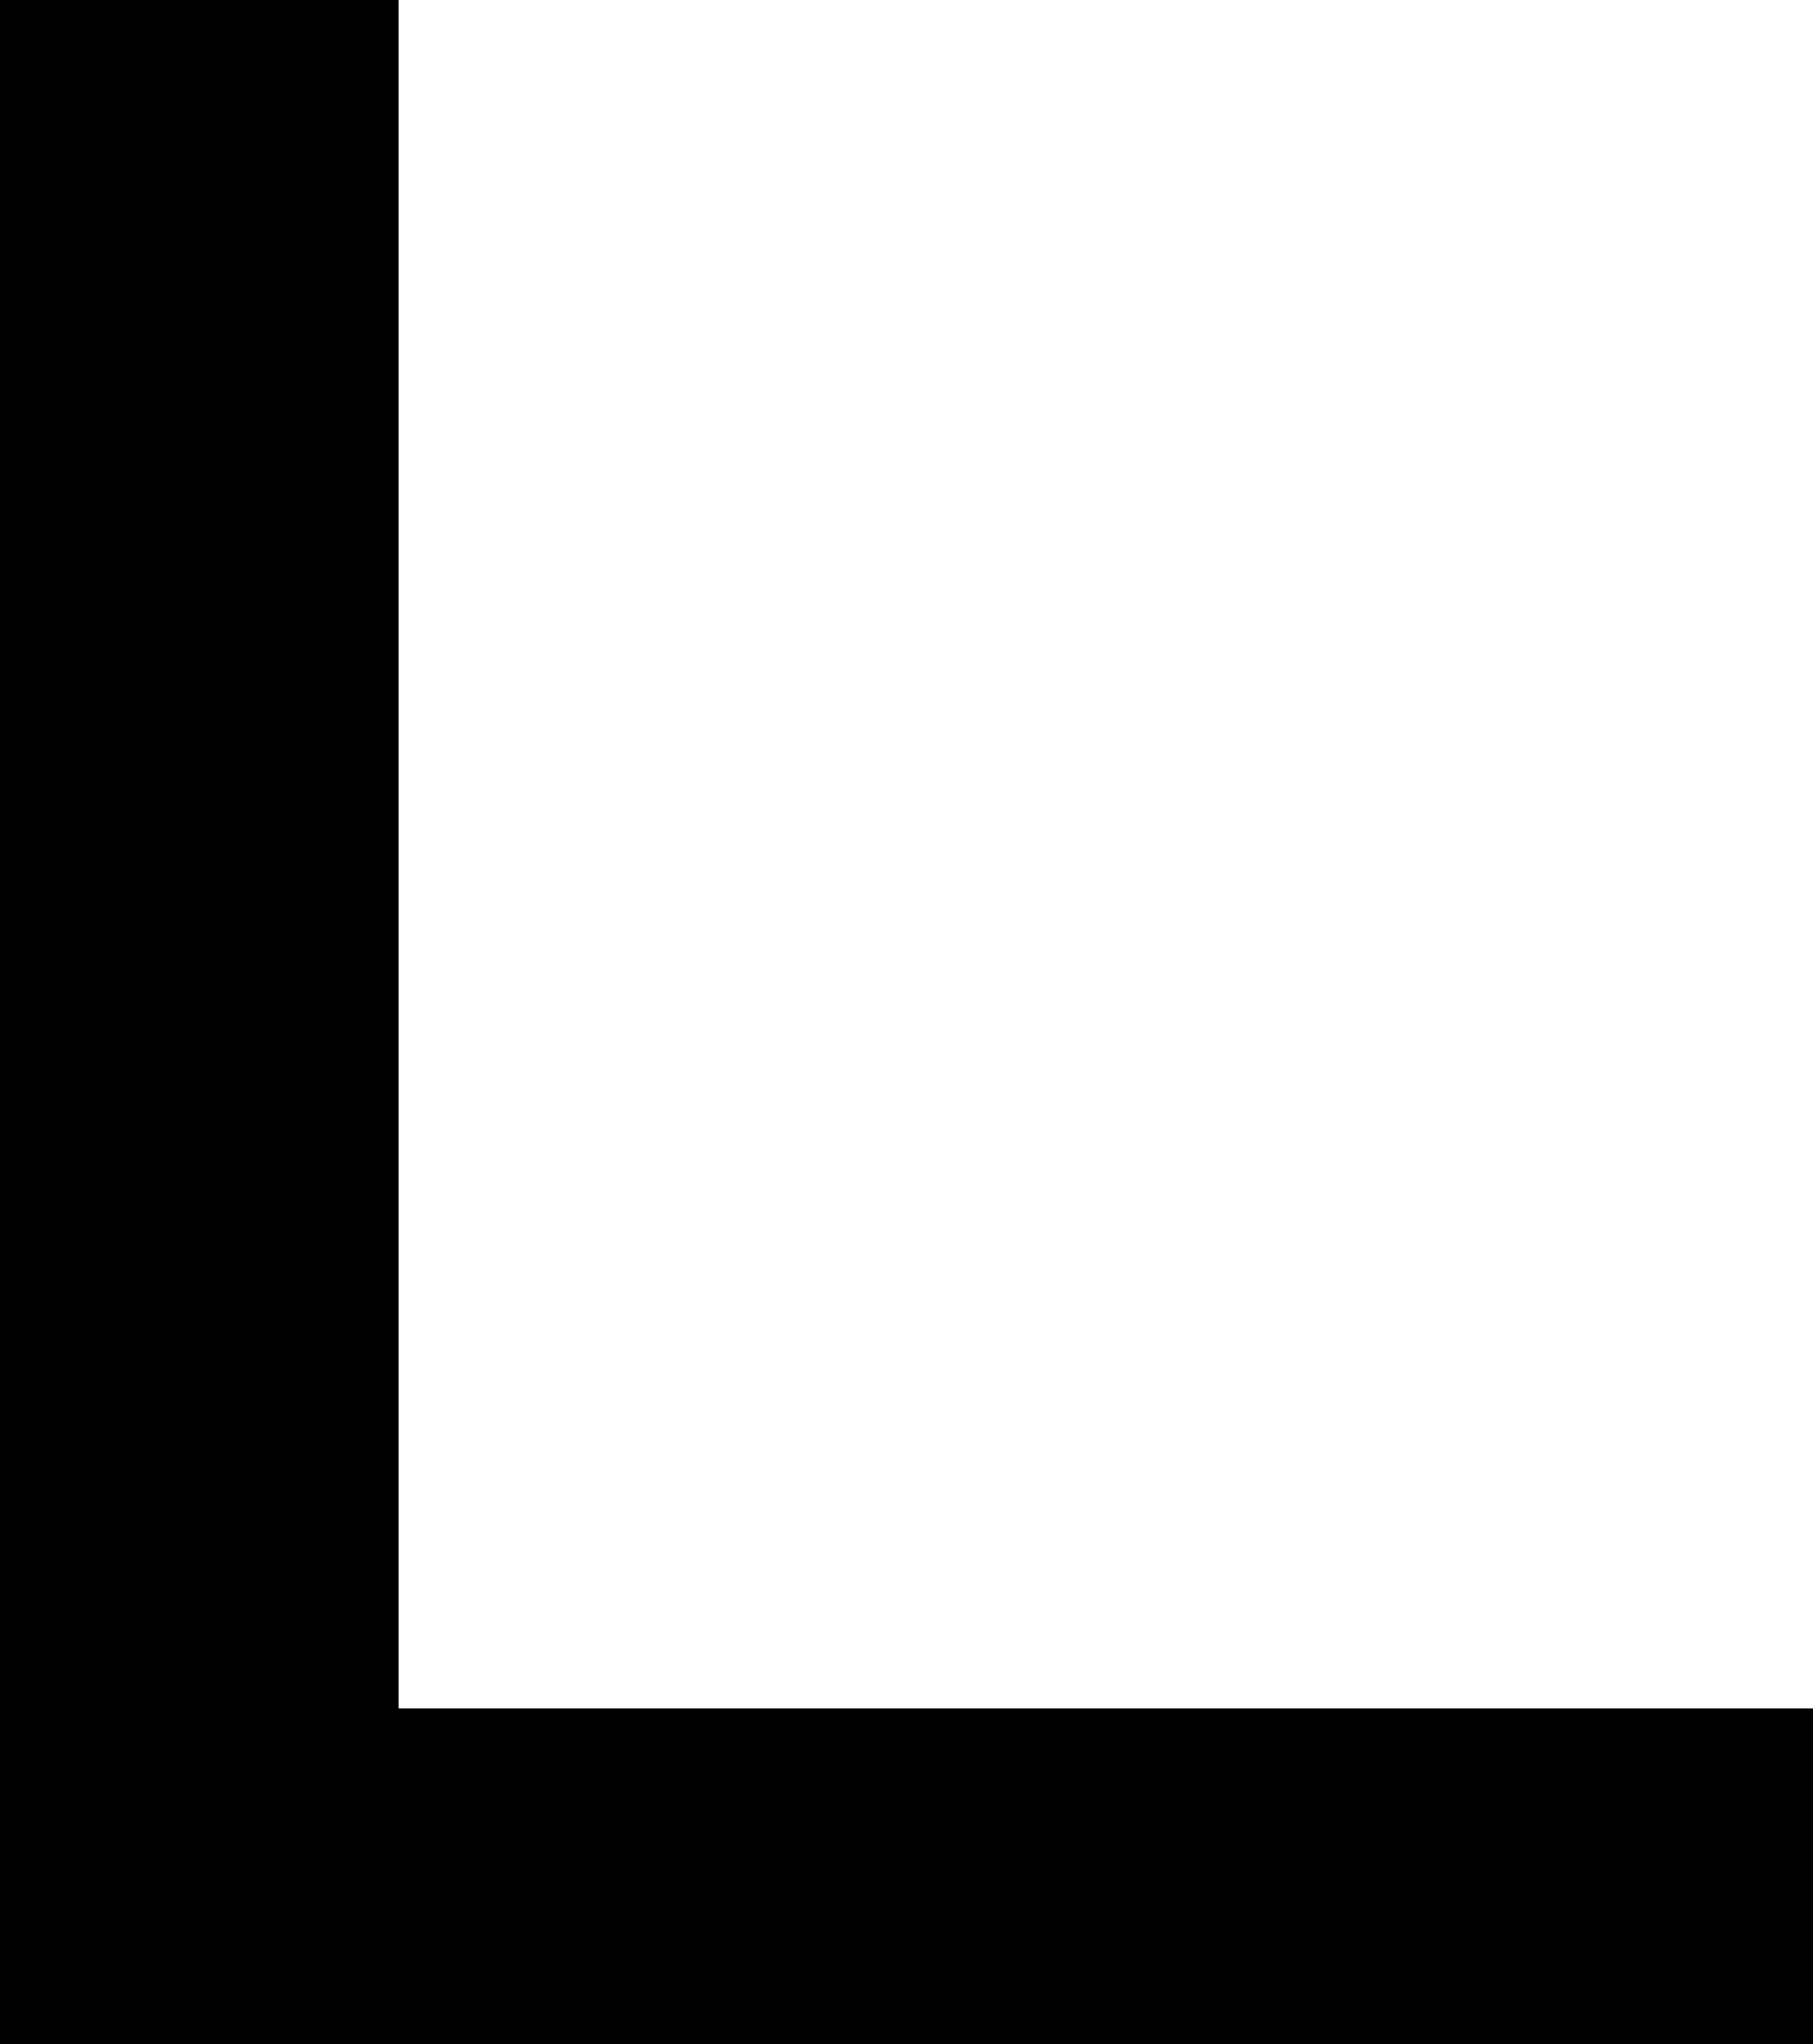 <?xml version="1.0" encoding="utf-8"?>
<!-- Generator: Adobe Illustrator 16.0.4, SVG Export Plug-In . SVG Version: 6.00 Build 0)  -->
<!DOCTYPE svg PUBLIC "-//W3C//DTD SVG 1.1//EN" "http://www.w3.org/Graphics/SVG/1.1/DTD/svg11.dtd">
<svg version="1.1" id="Layer_1" xmlns="http://www.w3.org/2000/svg" xmlns:xlink="http://www.w3.org/1999/xlink" x="0px" y="0px"
	 width="42.539px" height="47.953px" viewBox="0 0 42.539 47.953" enable-background="new 0 0 42.539 47.953" xml:space="preserve">
<g>
	<path d="M9.352,40.078h33.188v7.875H0V0h9.352V40.078z"/>
</g>
</svg>
